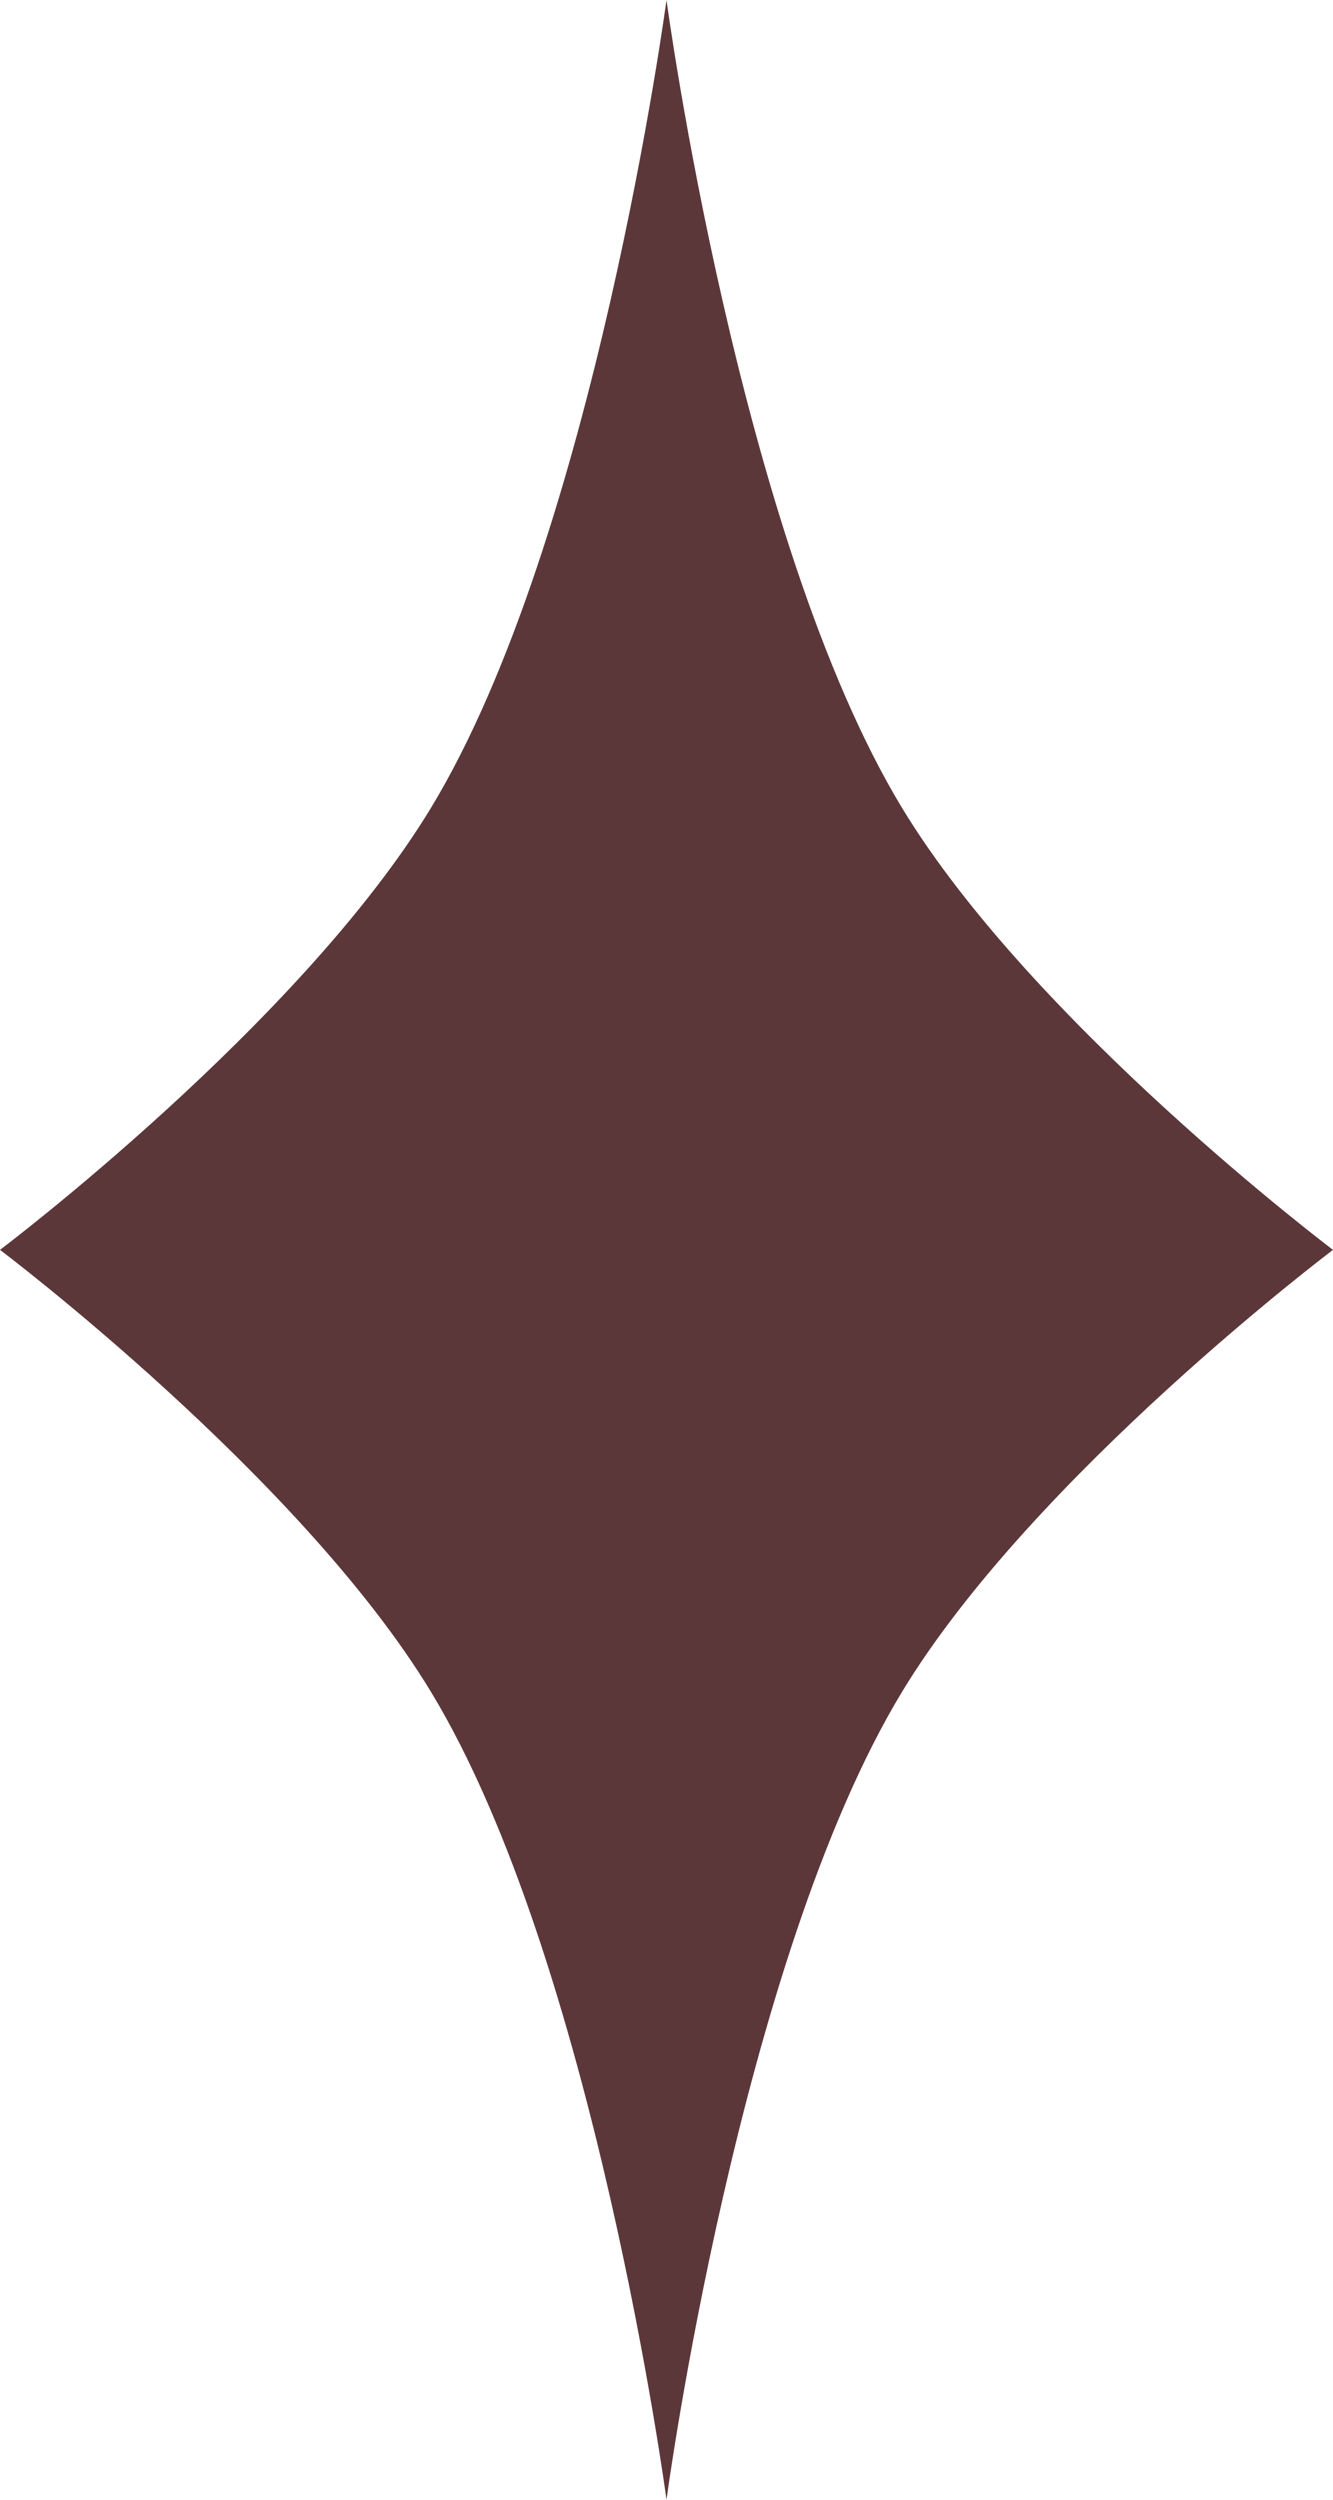 <?xml version="1.0" encoding="UTF-8"?> <svg xmlns="http://www.w3.org/2000/svg" width="16" height="30" viewBox="0 0 16 30" fill="none"> <path d="M8 0C8 0 8.868 6.465 10.828 9.697C12.397 12.284 16 15 16 15C16 15 12.397 17.716 10.828 20.303C8.868 23.535 8 30 8 30C8 30 7.132 23.535 5.172 20.303C3.603 17.716 0 15 0 15C0 15 3.603 12.284 5.172 9.697C7.132 6.465 8 0 8 0Z" fill="#5C373A"></path> </svg> 